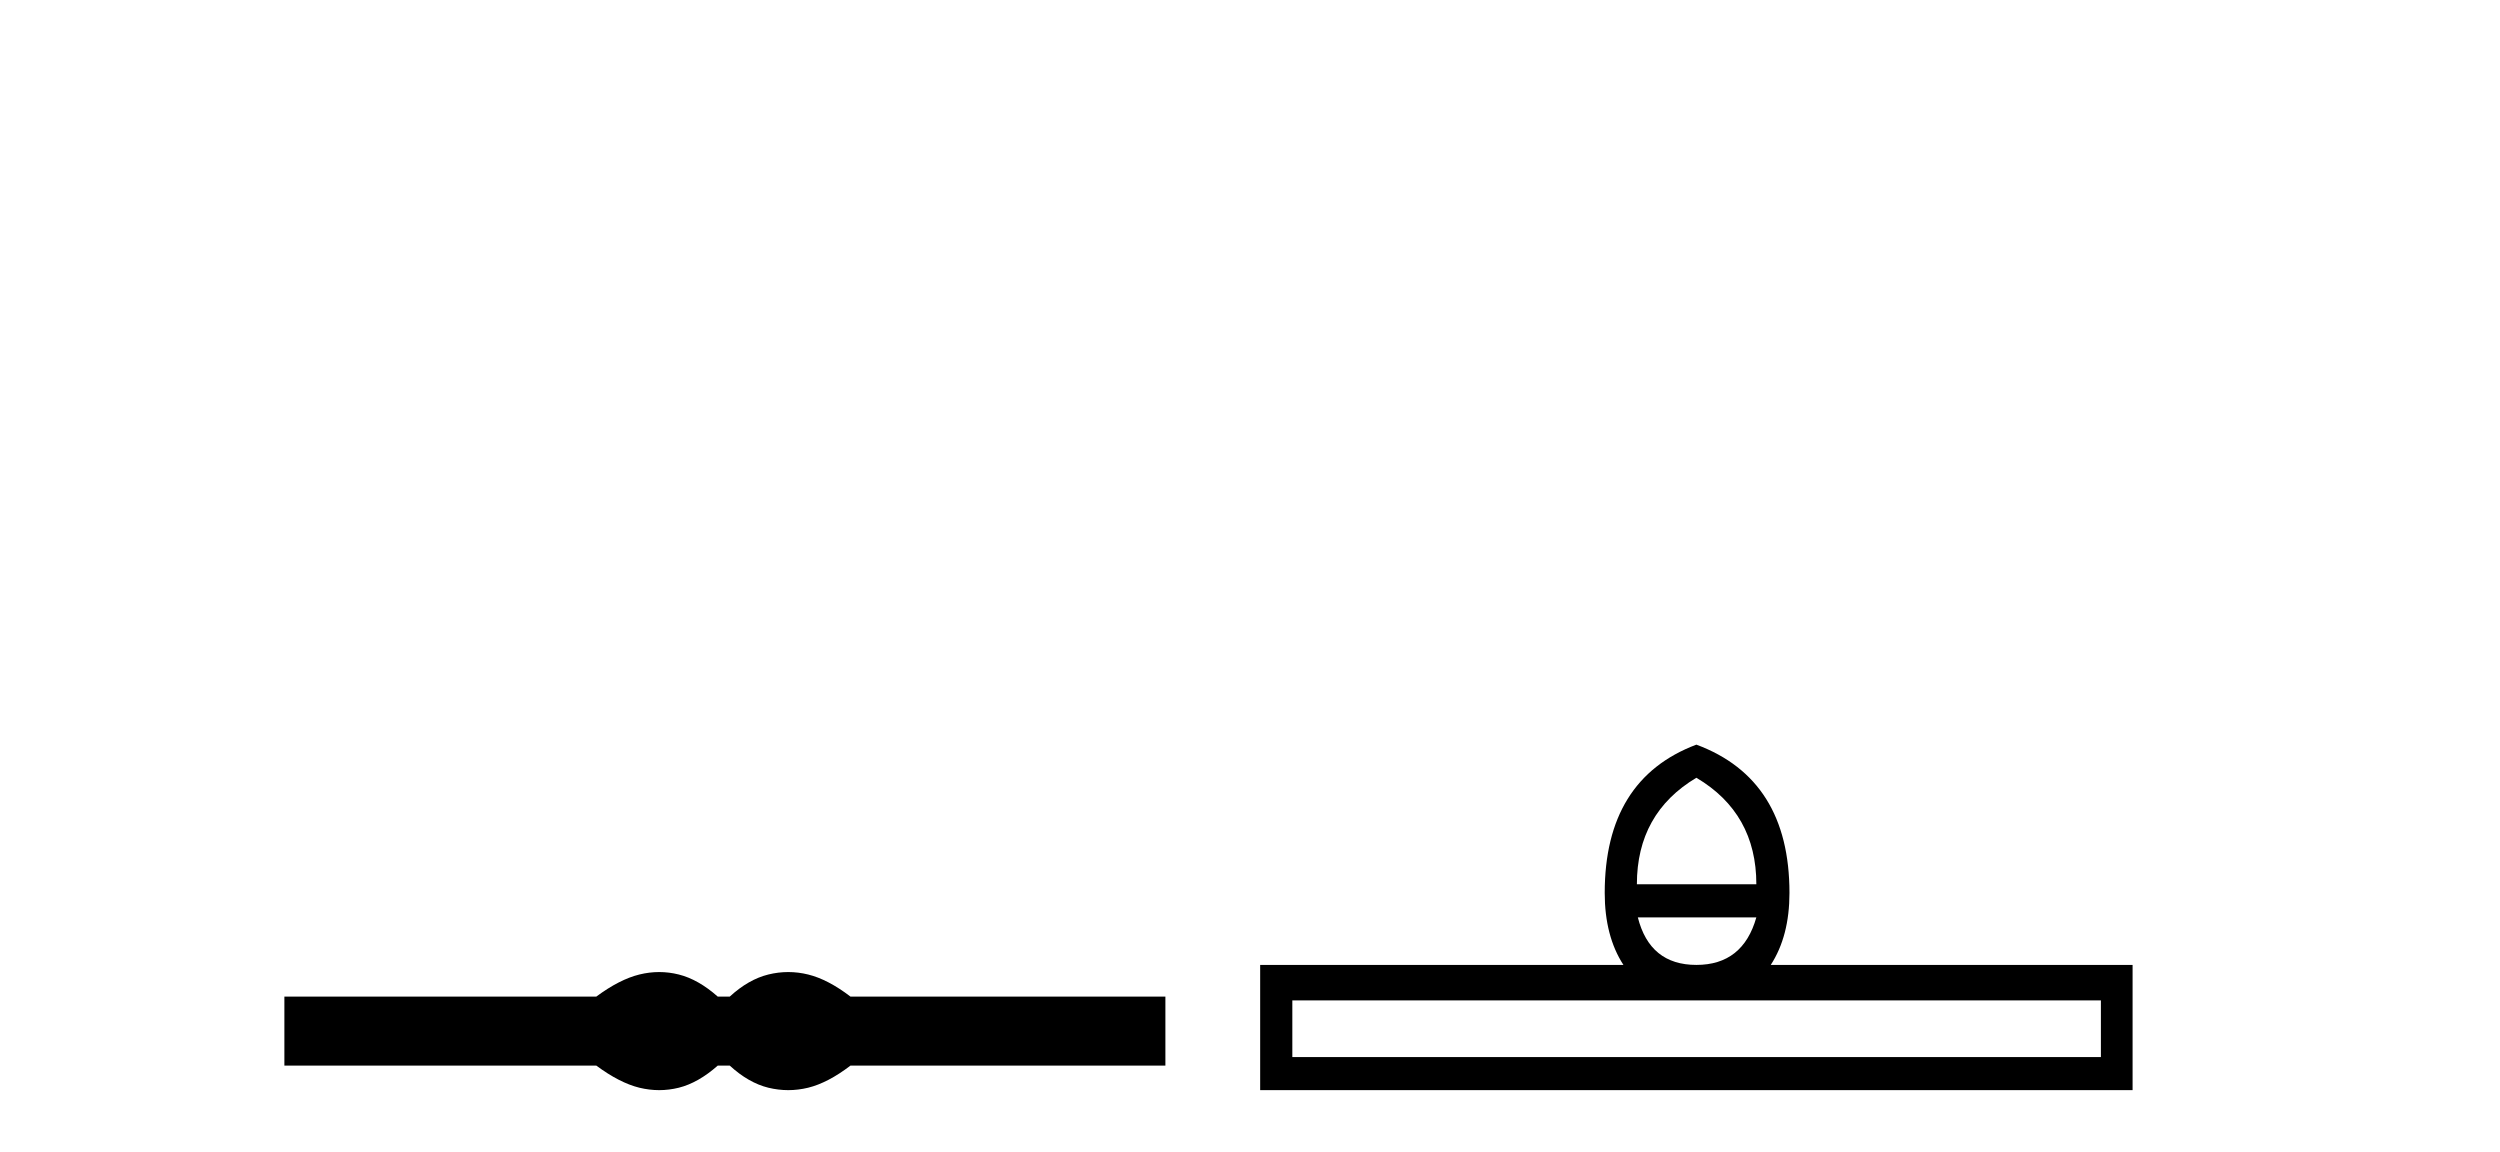 <?xml version='1.0' encoding='UTF-8' standalone='yes'?><svg xmlns='http://www.w3.org/2000/svg' xmlns:xlink='http://www.w3.org/1999/xlink' width='89.0' height='41.0' ><path d='M 23.467 34.605 C 23.233 34.605 22.999 34.634 22.763 34.692 C 22.291 34.808 21.78 35.07 21.228 35.479 L 10.124 35.479 L 10.124 37.935 L 21.228 37.935 C 21.78 38.344 22.291 38.607 22.763 38.723 C 22.999 38.78 23.233 38.809 23.467 38.809 C 23.701 38.809 23.933 38.78 24.164 38.723 C 24.627 38.607 25.09 38.344 25.552 37.935 L 25.979 37.935 C 26.424 38.344 26.883 38.607 27.354 38.723 C 27.59 38.78 27.826 38.809 28.061 38.809 C 28.297 38.809 28.533 38.78 28.769 38.723 C 29.24 38.607 29.743 38.344 30.277 37.935 L 41.488 37.935 L 41.488 35.479 L 30.277 35.479 C 29.743 35.07 29.24 34.808 28.769 34.692 C 28.533 34.634 28.297 34.605 28.061 34.605 C 27.826 34.605 27.59 34.634 27.354 34.692 C 26.883 34.808 26.424 35.07 25.979 35.479 L 25.552 35.479 C 25.09 35.07 24.627 34.808 24.164 34.692 C 23.933 34.634 23.701 34.605 23.467 34.605 Z' style='fill:#000000;stroke:none' /><path d='M 60.391 27.688 Q 62.526 28.952 62.526 31.481 L 58.273 31.481 Q 58.273 28.952 60.391 27.688 ZM 62.526 32.659 Q 62.048 34.351 60.391 34.351 Q 58.734 34.351 58.307 32.659 ZM 74.792 35.615 L 74.792 37.631 L 46.007 37.631 L 46.007 35.615 ZM 60.391 26.509 Q 57.128 27.739 57.128 31.788 Q 57.128 33.326 57.794 34.351 L 44.862 34.351 L 44.862 38.809 L 75.92 38.809 L 75.92 34.351 L 63.039 34.351 Q 63.705 33.326 63.705 31.788 Q 63.705 27.739 60.391 26.509 Z' style='fill:#000000;stroke:none' /></svg>